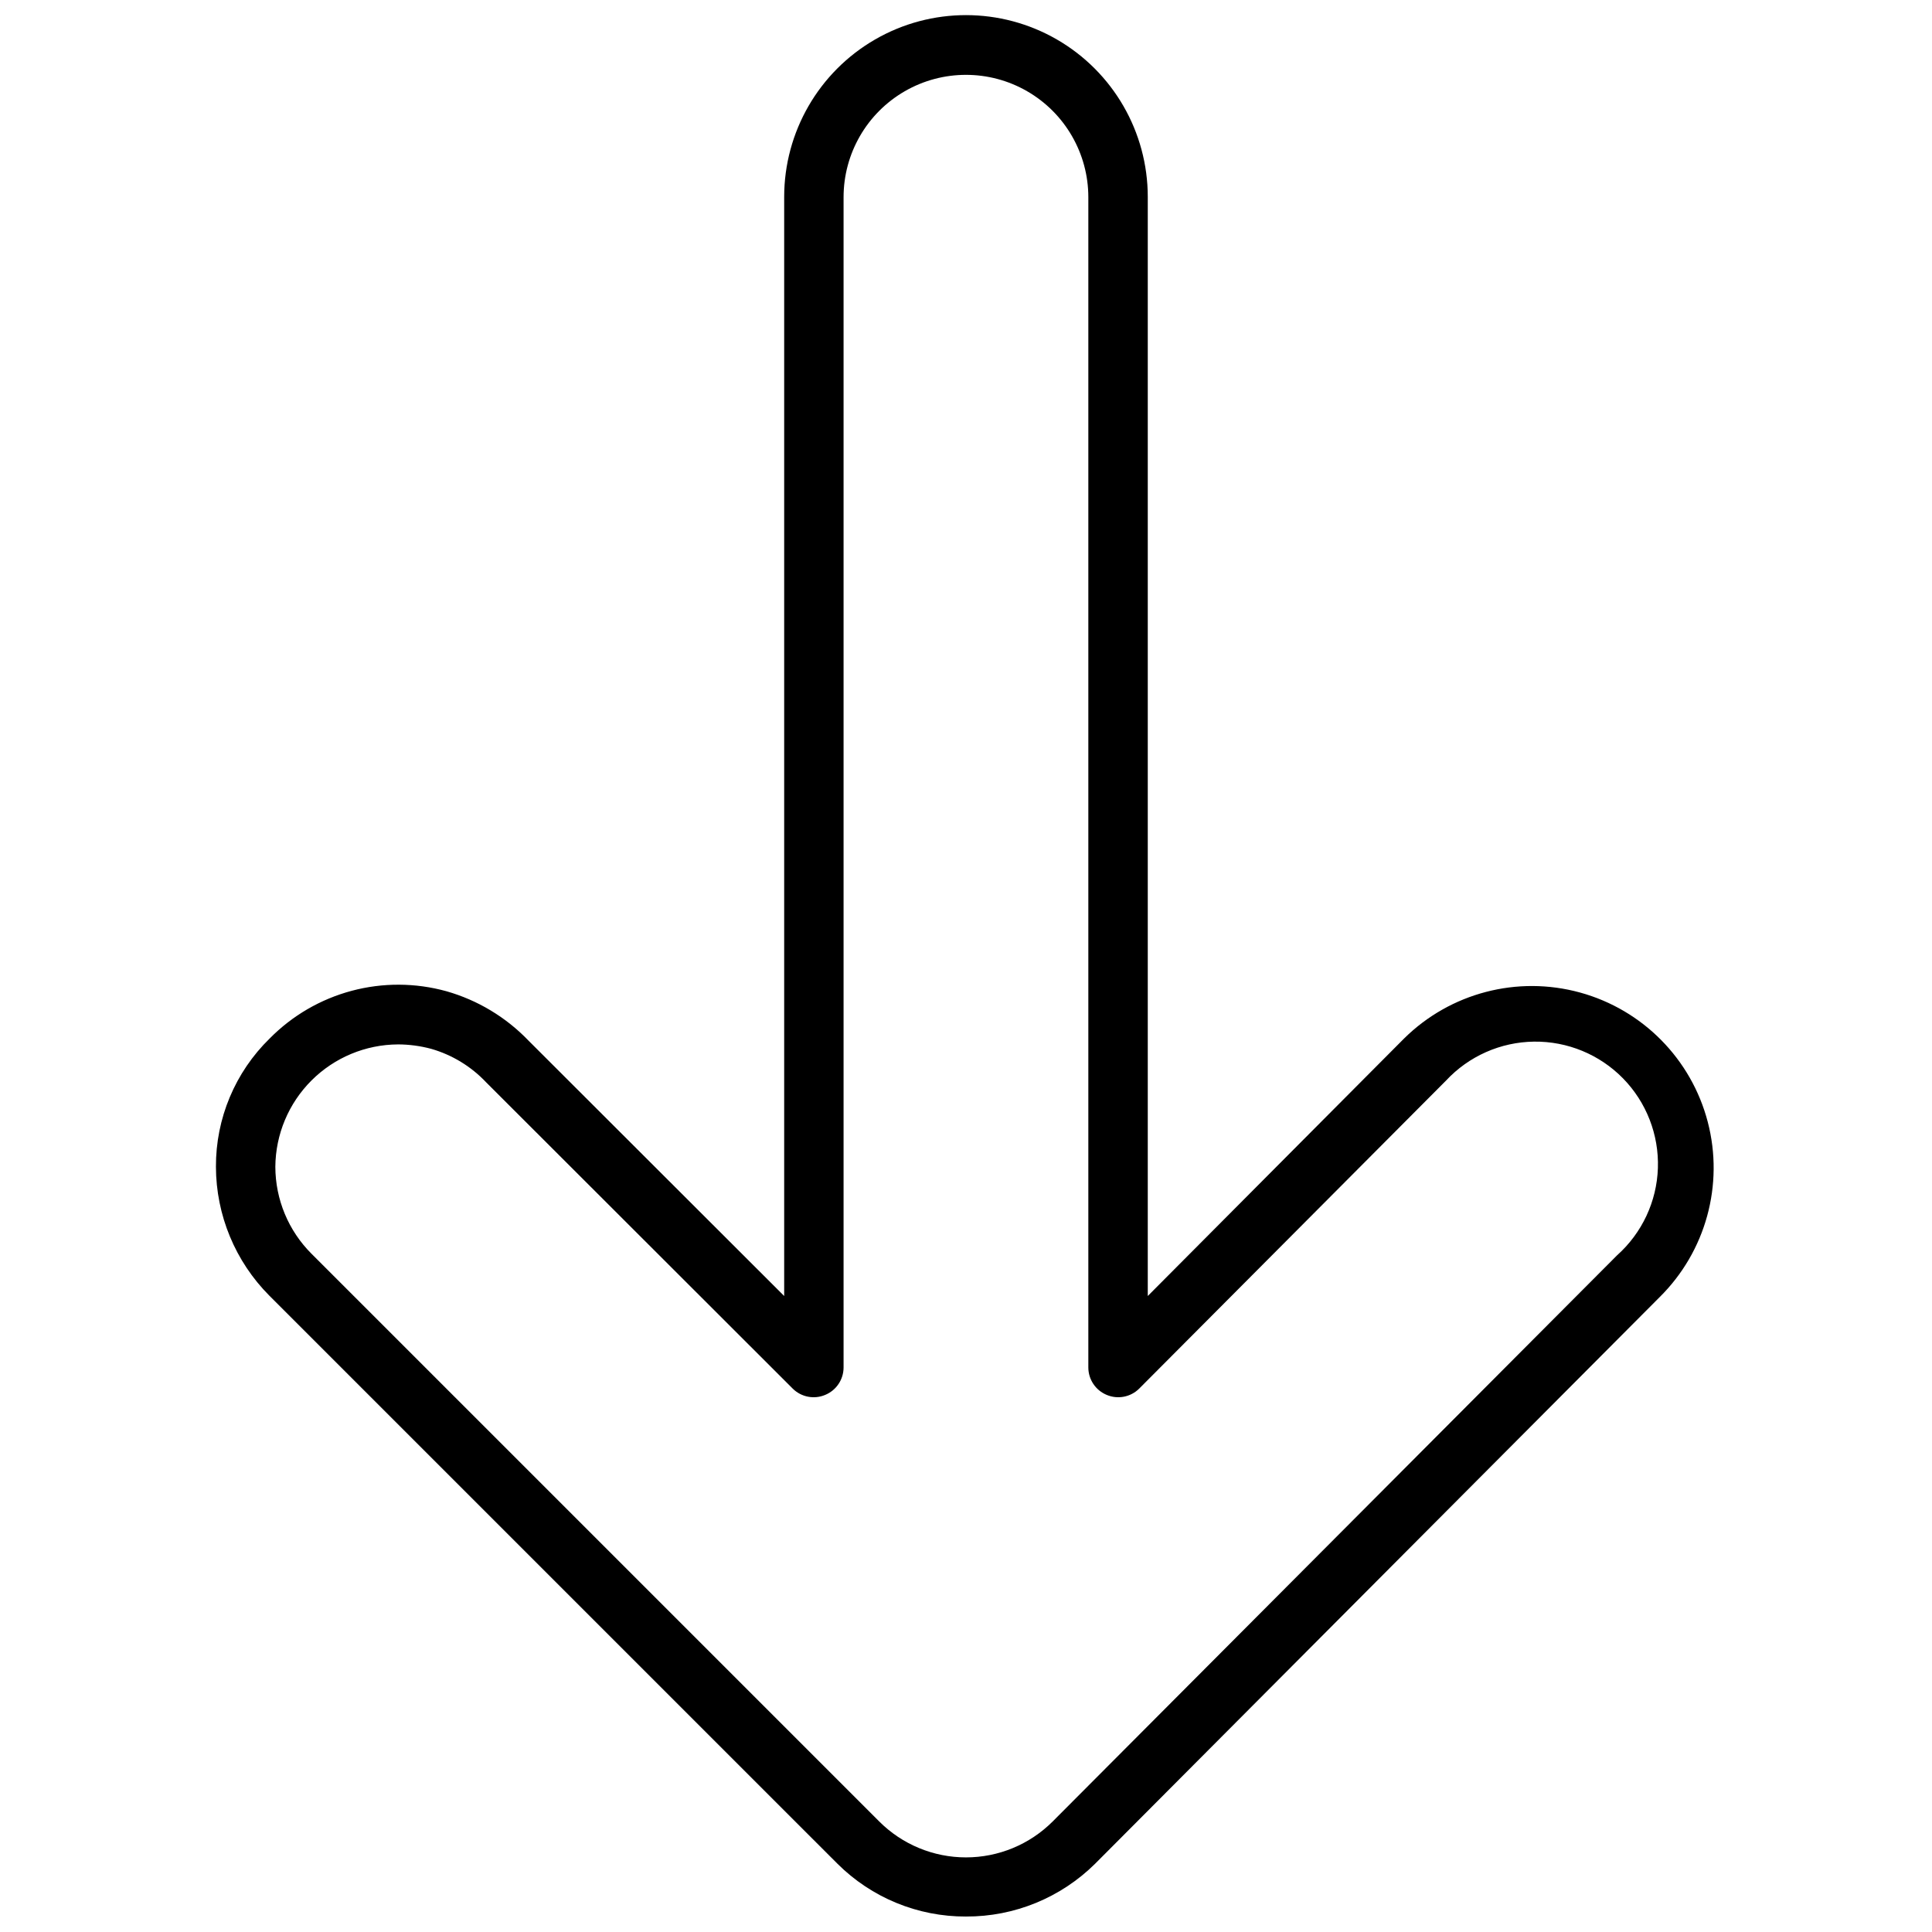 <?xml version="1.0" encoding="UTF-8"?>
<!-- Uploaded to: ICON Repo, www.iconrepo.com, Generator: ICON Repo Mixer Tools -->
<svg width="800px" height="800px" version="1.1" viewBox="144 144 512 512" xmlns="http://www.w3.org/2000/svg">
 <defs>
  <clipPath id="a">
   <path d="m201 148.09h398v503.81h-398z"/>
  </clipPath>
 </defs>
 <g clip-path="url(#a)">
  <path d="m400 651.9c-12.773 0.051-25.043-4.992-34.086-14.012l-150.52-150.51c-9.043-9.074-14.137-21.355-14.168-34.164-0.055-12.801 5.086-25.07 14.246-34.008 5.988-6.07 13.484-10.43 21.719-12.629 8.234-2.199 16.906-2.16 25.121 0.113 8.27 2.356 15.766 6.867 21.727 13.066l67.777 67.699v-291.27c0-17.211 9.184-33.117 24.09-41.723s33.27-8.605 48.176 0 24.09 24.512 24.09 41.723v291.27l67.934-68.25c12.25-12.094 30.02-16.734 46.617-12.176 16.598 4.562 29.5 17.629 33.848 34.285 4.352 16.652-0.516 34.363-12.766 46.457l-149.57 150.12 0.004-0.004c-9.105 9.027-21.422 14.07-34.242 14.012zm-150.52-231.12c-8.594 0.039-16.828 3.469-22.914 9.539-6.086 6.07-9.535 14.297-9.598 22.895 0.02 8.656 3.473 16.953 9.605 23.062l150.43 150.43c6.098 6.098 14.367 9.52 22.988 9.52s16.887-3.422 22.984-9.52l149.57-150.04c6.609-5.902 10.52-14.25 10.816-23.109 0.293-8.855-3.047-17.449-9.246-23.781-6.203-6.332-14.727-9.848-23.586-9.734-8.863 0.113-17.293 3.848-23.328 10.336l-81.32 81.633c-2.262 2.234-5.648 2.887-8.578 1.656-2.941-1.207-4.867-4.066-4.883-7.242v-310.16c0-11.586-6.18-22.293-16.215-28.086-10.035-5.793-22.398-5.793-32.434 0-10.035 5.793-16.215 16.5-16.215 28.086v310.16c-0.016 3.176-1.941 6.035-4.883 7.242-2.93 1.23-6.316 0.578-8.578-1.656l-81.238-81.16c-3.969-4.215-9-7.289-14.566-8.895-2.875-0.773-5.836-1.168-8.816-1.18z"/>
 </g>
</svg>